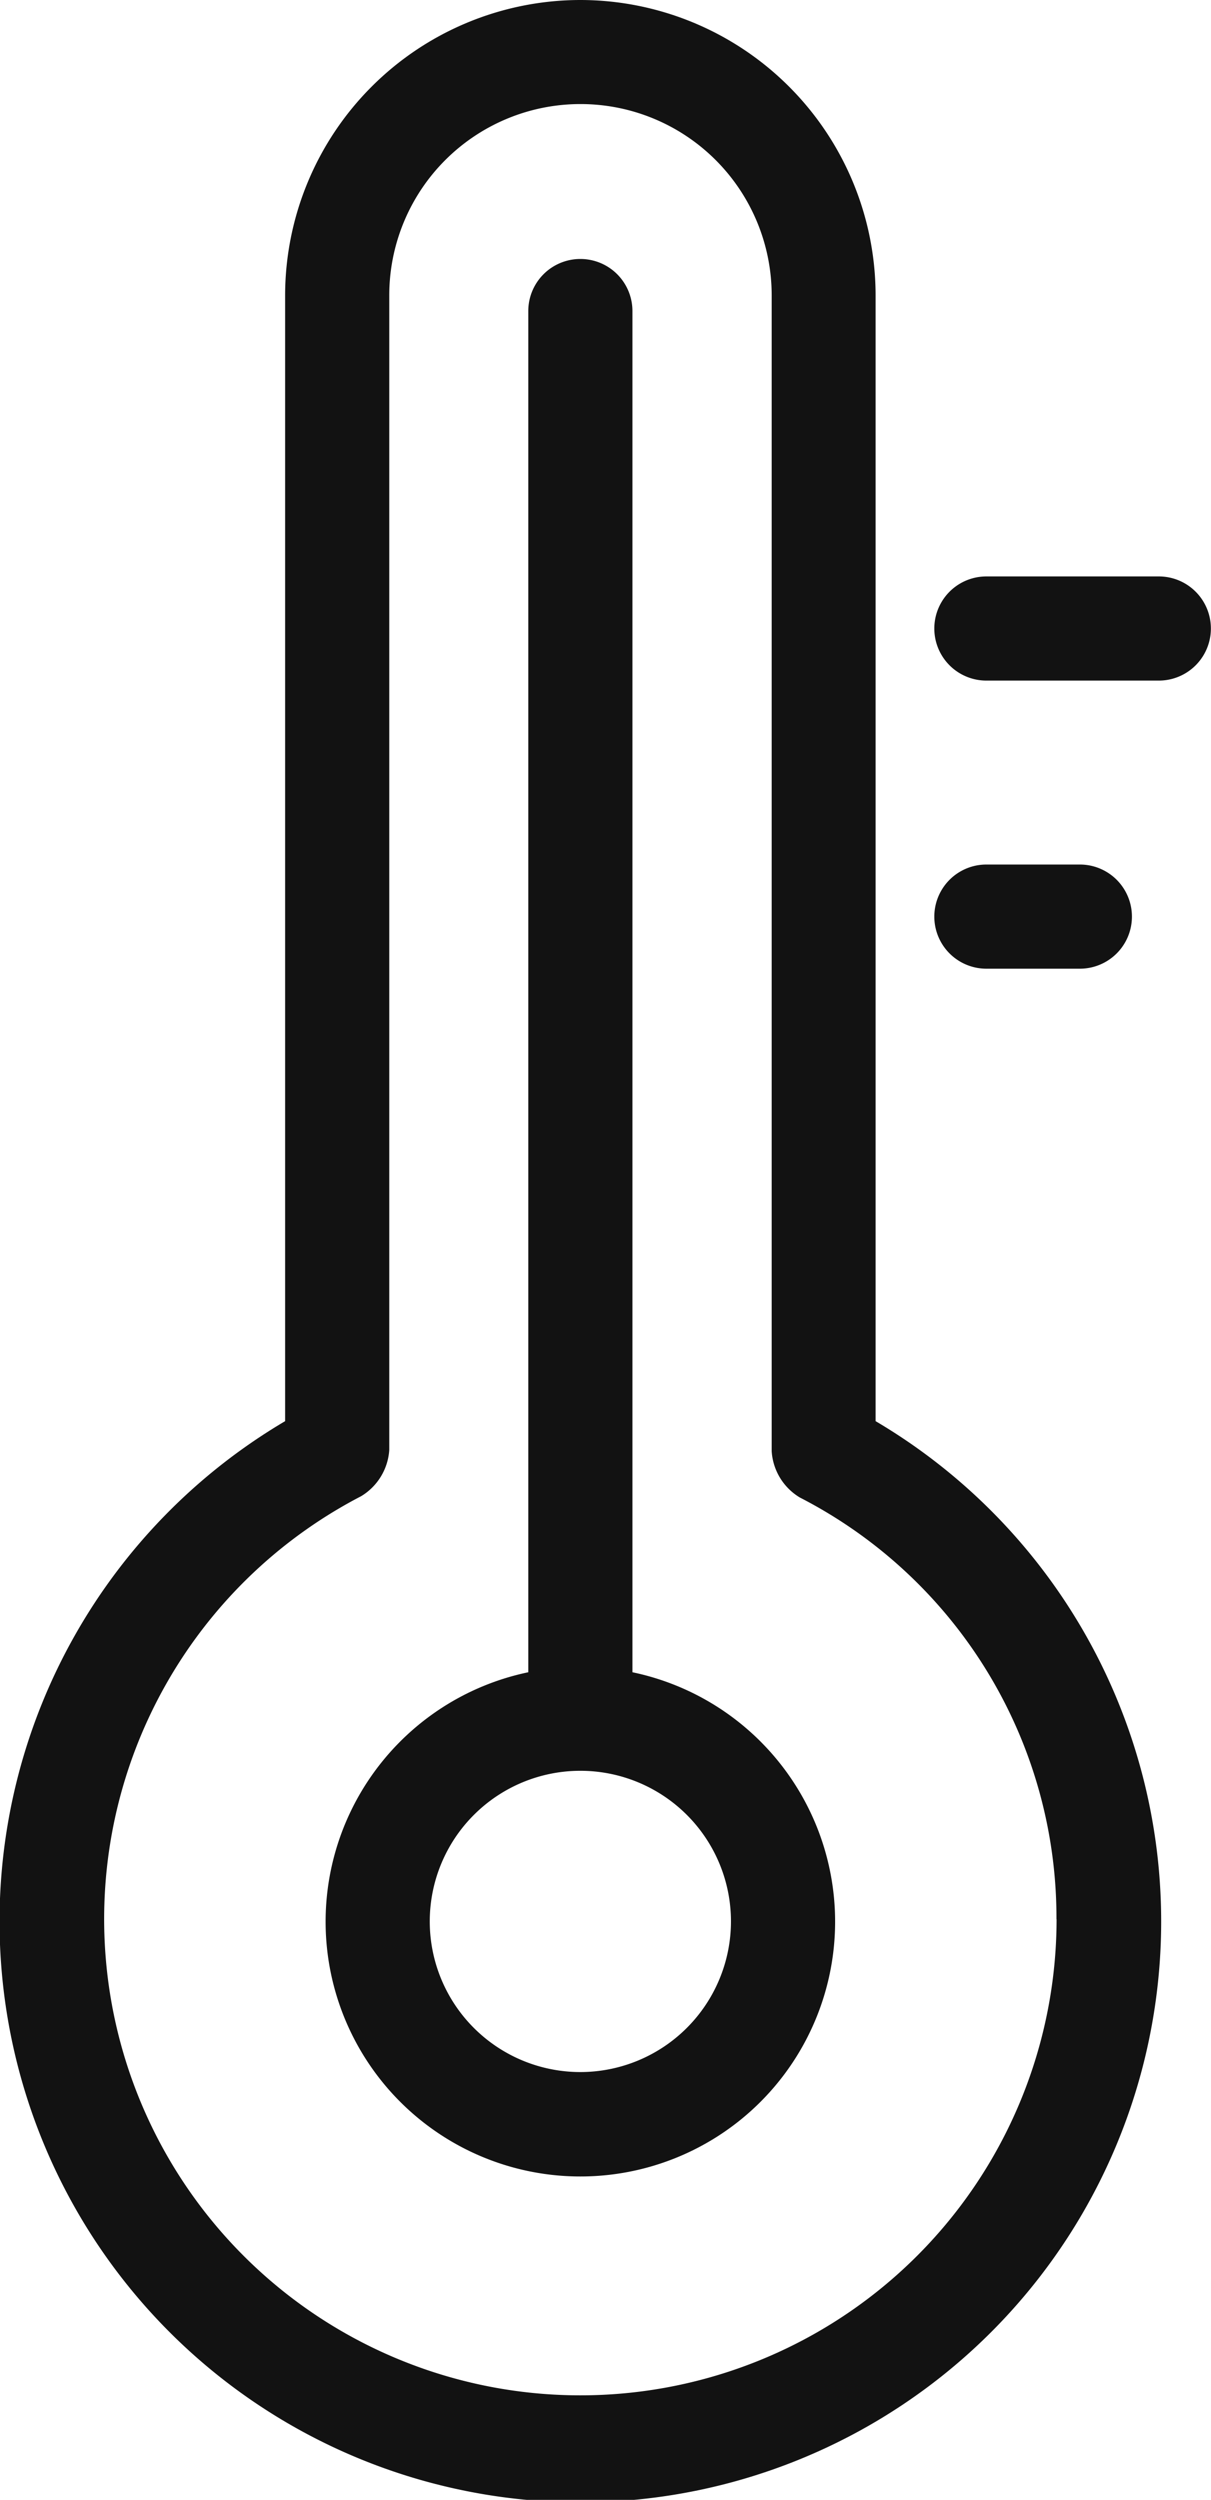 <svg xmlns="http://www.w3.org/2000/svg" width="10.767" height="22.222" viewBox="0 0 10.767 22.222">
  <g id="thermometer" transform="translate(0)">
    <path id="Path_11763" data-name="Path 11763" d="M22.353,18.535V6.436a.463.463,0,1,0-.926,0v12.1a2.265,2.265,0,1,0,.926,0ZM21.89,22.09a1.339,1.339,0,1,1,1.339-1.339A1.34,1.34,0,0,1,21.89,22.09Z" transform="translate(-16.73 -3.671)" fill="#121212"/>
    <path id="Path_11766" data-name="Path 11766" d="M31.779,13.726h.831a.463.463,0,0,0,0-.926h-.831a.463.463,0,1,0,0,.926Z" transform="translate(-23.009 -5.115)" fill="#121212"/>
    <path id="Path_11767" data-name="Path 11767" d="M31.779,8.194h1.533a.463.463,0,0,0,0-.926H31.779a.463.463,0,0,0,0,.926Z" transform="translate(-23.009 -2.144)" fill="#121212"/>
    <path id="Path_11768" data-name="Path 11768" d="M18.532,1a2.628,2.628,0,0,0-2.625,2.625V13.633a5.164,5.164,0,1,0,5.25,0V3.625A2.628,2.628,0,0,0,18.532,1Zm4.234,17.06A4.234,4.234,0,1,1,16.583,14.3a.519.519,0,0,0,.25-.411V3.625a1.7,1.7,0,1,1,3.4,0V13.9a.517.517,0,0,0,.251.412A4.2,4.2,0,0,1,22.765,18.06Z" transform="translate(-13.372 -1)" fill="#121212"/>
  </g>
</svg>
